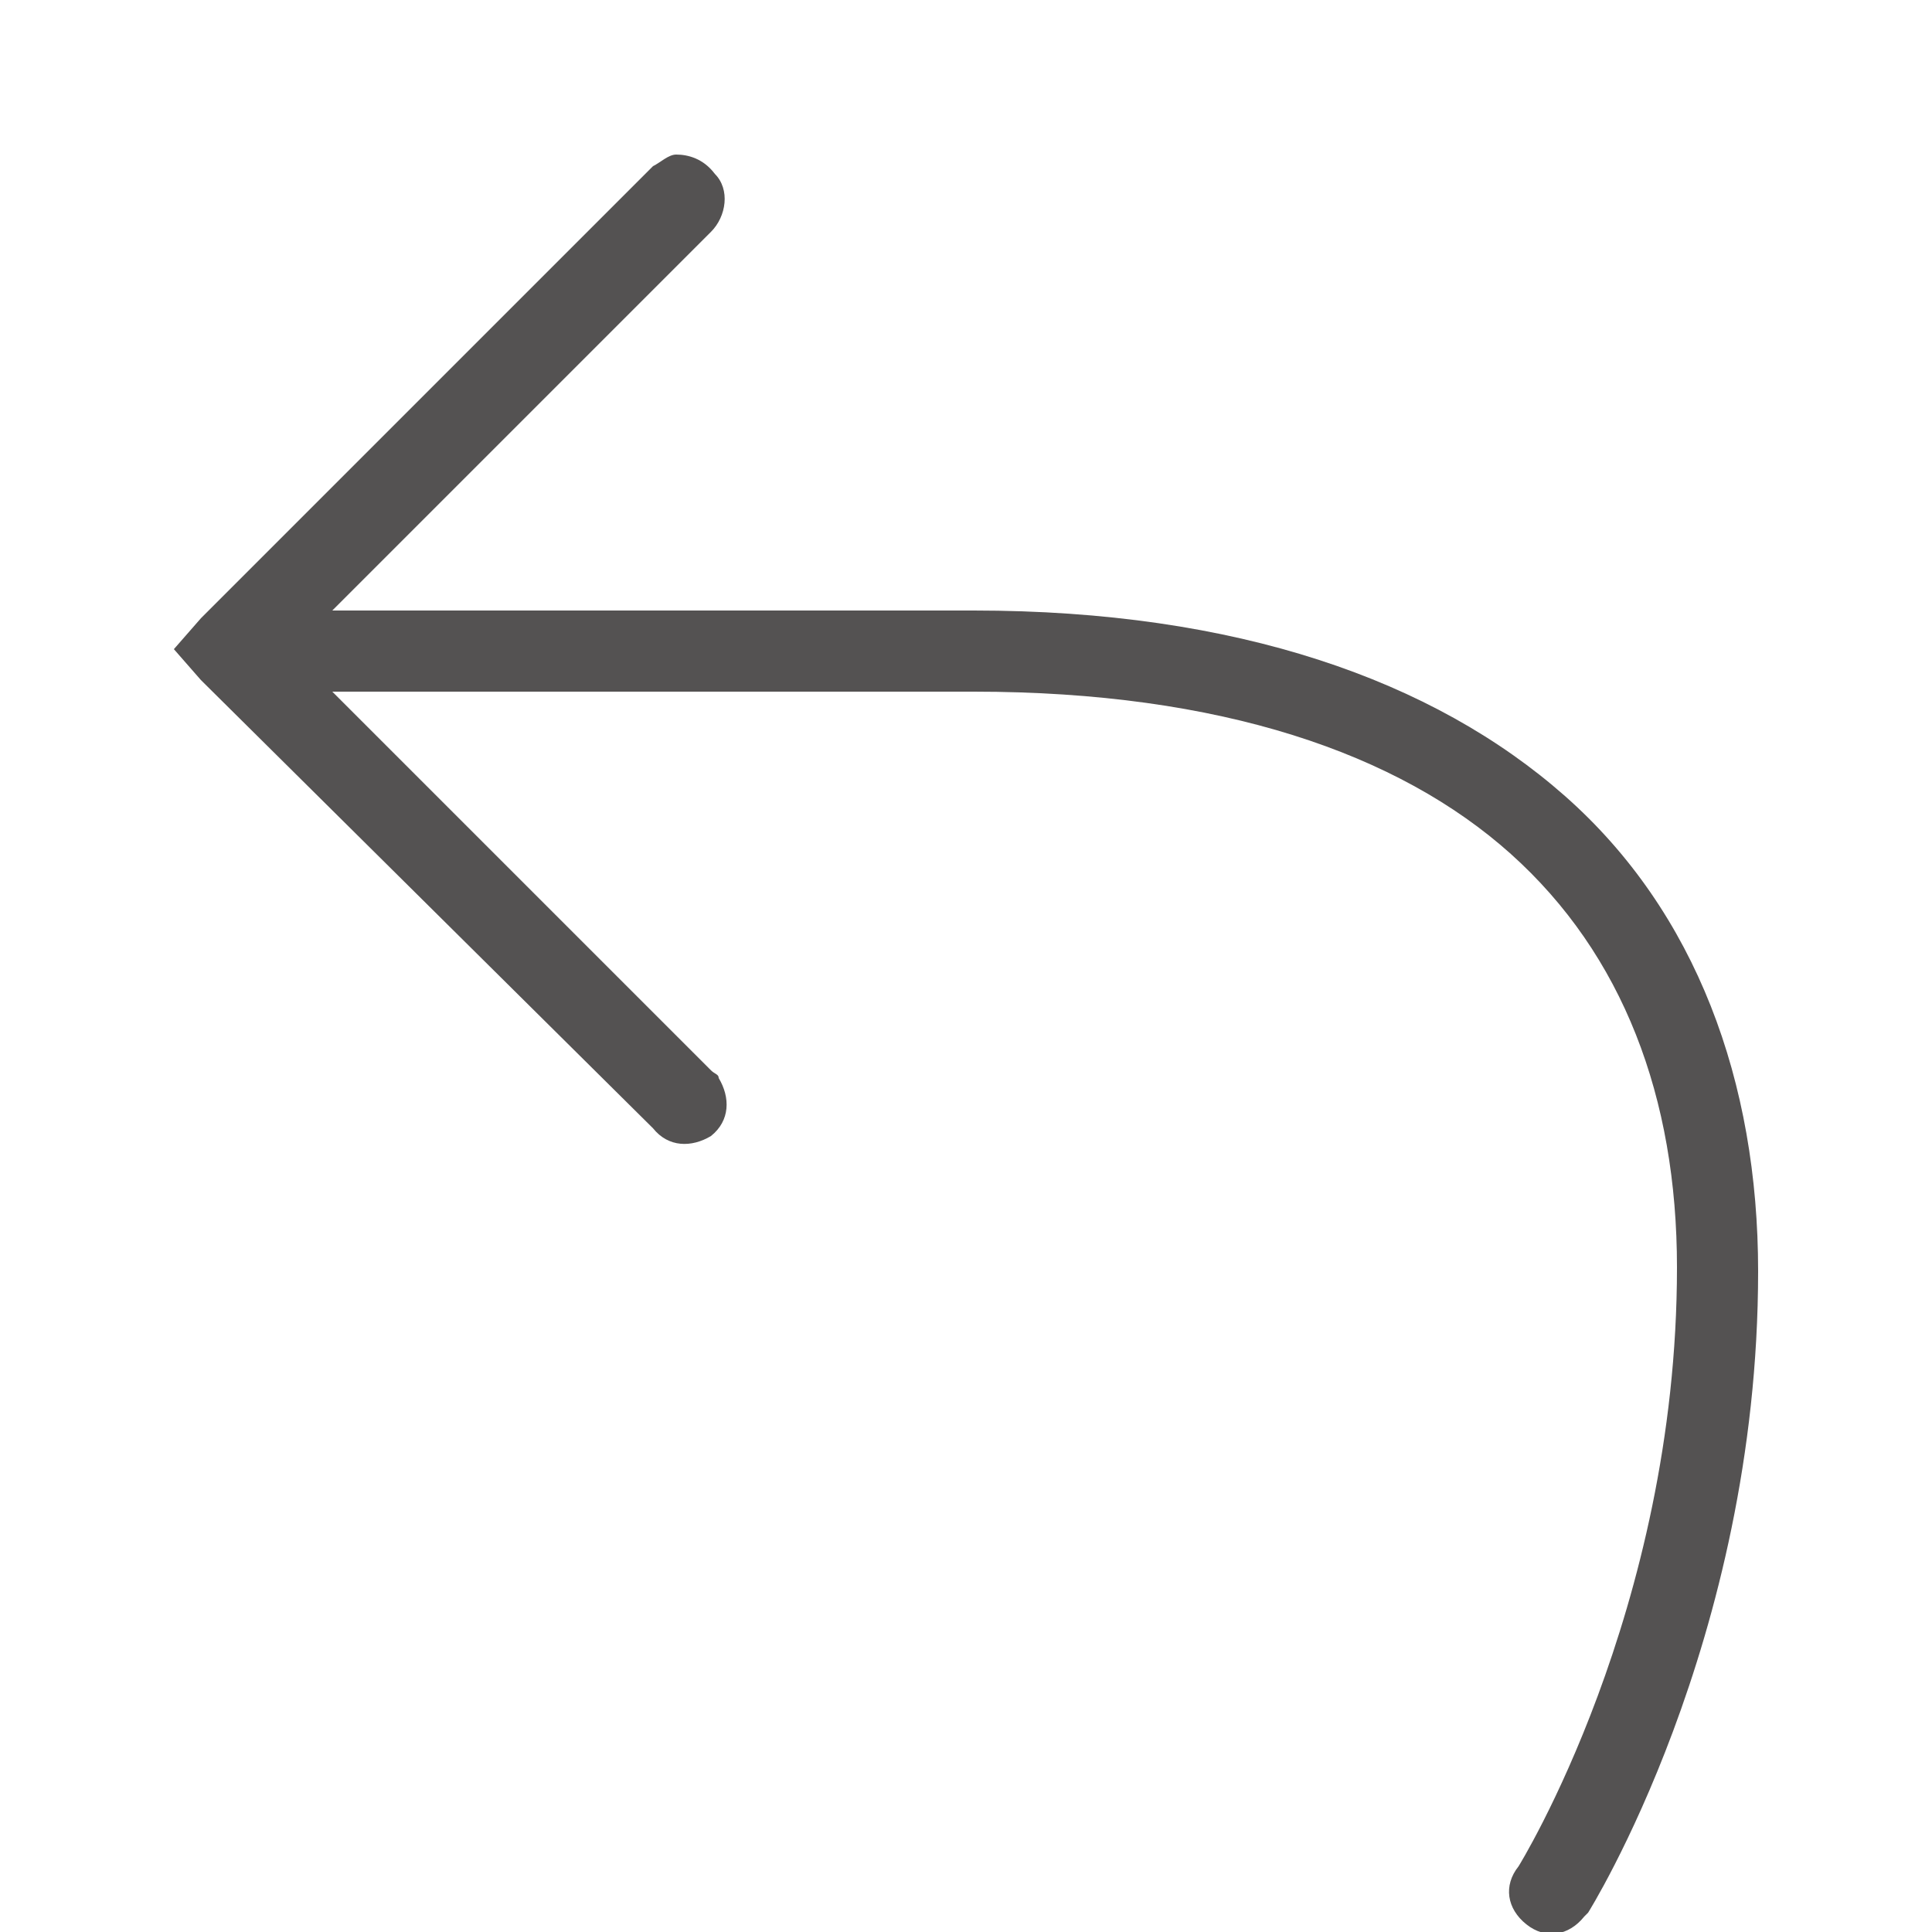 <?xml version="1.0" encoding="utf-8"?>
<!-- Generator: Adobe Illustrator 25.0.0, SVG Export Plug-In . SVG Version: 6.00 Build 0)  -->
<svg version="1.1" xmlns="http://www.w3.org/2000/svg" xmlns:xlink="http://www.w3.org/1999/xlink" x="0px" y="0px" width="50px"
	 height="50px" viewBox="0 0 50 50" style="enable-background:new 0 0 50 50;" xml:space="preserve">
<style type="text/css">
	#icon {fill:#545252;}
</style>
<g id="guides">
</g>
<g id="icon">
	<path d="M17.5,4c-0.2,0-0.4,0.2-0.6,0.3L5.2,16l-0.7,0.8l0.7,0.8l11.7,11.6c0.4,0.5,1,0.5,1.5,0.2c0.5-0.4,0.5-1,0.2-1.5
		c0-0.1-0.1-0.1-0.2-0.2l-9.8-9.8h16.6c6.4,0,11,1.6,13.9,4.2s4.3,6.3,4.3,10.7c0,8.9-4.1,15.5-4.1,15.5c-0.4,0.5-0.3,1.1,0.2,1.5
		c0.5,0.4,1.1,0.3,1.5-0.2c0,0,0.1-0.1,0.1-0.1c0,0,4.4-7,4.4-16.6c0-4.9-1.6-9.3-5-12.3s-8.5-4.8-15.3-4.8H8.6l9.8-9.8
		c0.4-0.4,0.5-1.1,0.1-1.5C18.2,4.1,17.8,4,17.5,4z"/>
</g>
</svg>
